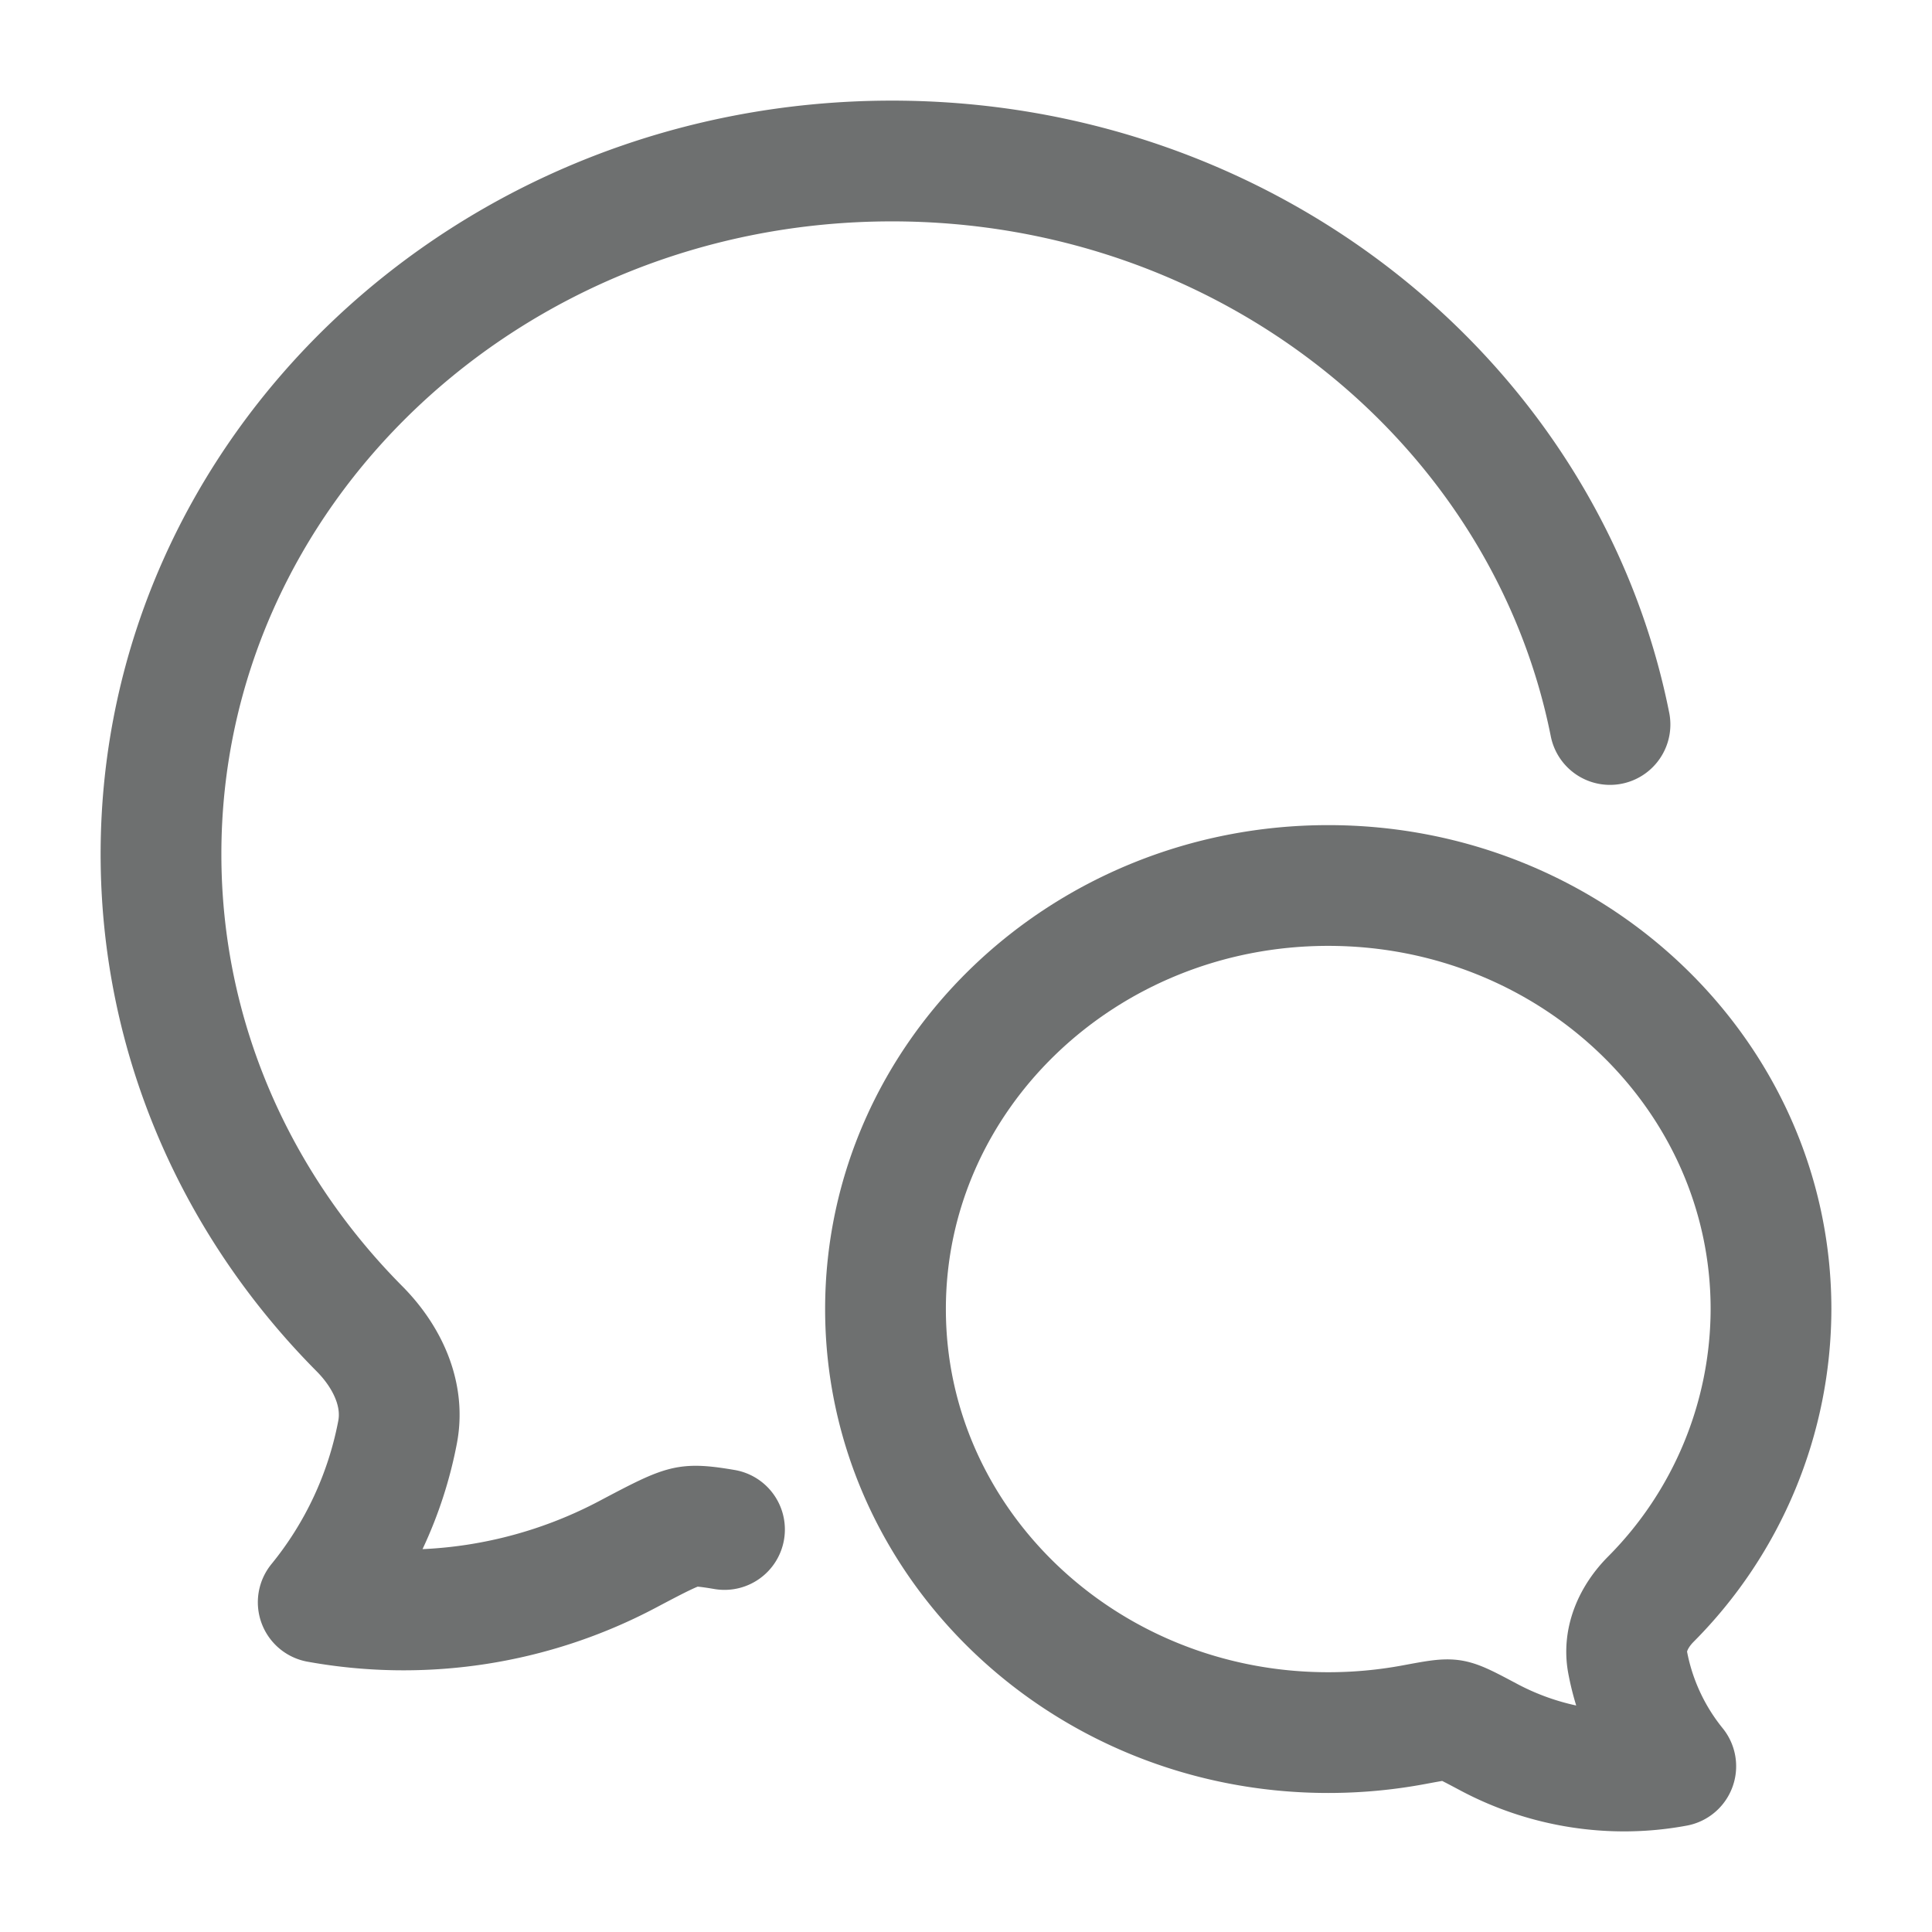 <svg width="24" height="24" viewBox="0 0 24 24" fill="none" xmlns="http://www.w3.org/2000/svg"><path d="M20 9c-.795-3.985-4.487-7-8.92-7C6.064 2 2 5.855 2 10.61c0 2.285.938 4.36 2.469 5.9.336.34.561.803.47 1.28a4.75 4.75 0 0 1-.986 2.114 5.95 5.95 0 0 0 3.835-.591c.412-.218.619-.326.764-.348.102-.016.235-.001.448.035" stroke="#6E7070" stroke-width="1.5" stroke-linecap="round" stroke-linejoin="round"/><path d="M11 16.262c0 2.905 2.463 5.261 5.5 5.261q.537 0 1.064-.098c.253-.047.379-.071.467-.058.088.014.213.08.463.213.706.376 1.53.509 2.323.361a2.9 2.9 0 0 1-.598-1.291c-.055-.292.081-.575.286-.782A5.12 5.12 0 0 0 22 16.262C22 13.356 19.537 11 16.5 11S11 13.356 11 16.262Z" stroke="#6E7070" stroke-width="1.5" stroke-linejoin="round"/></svg>